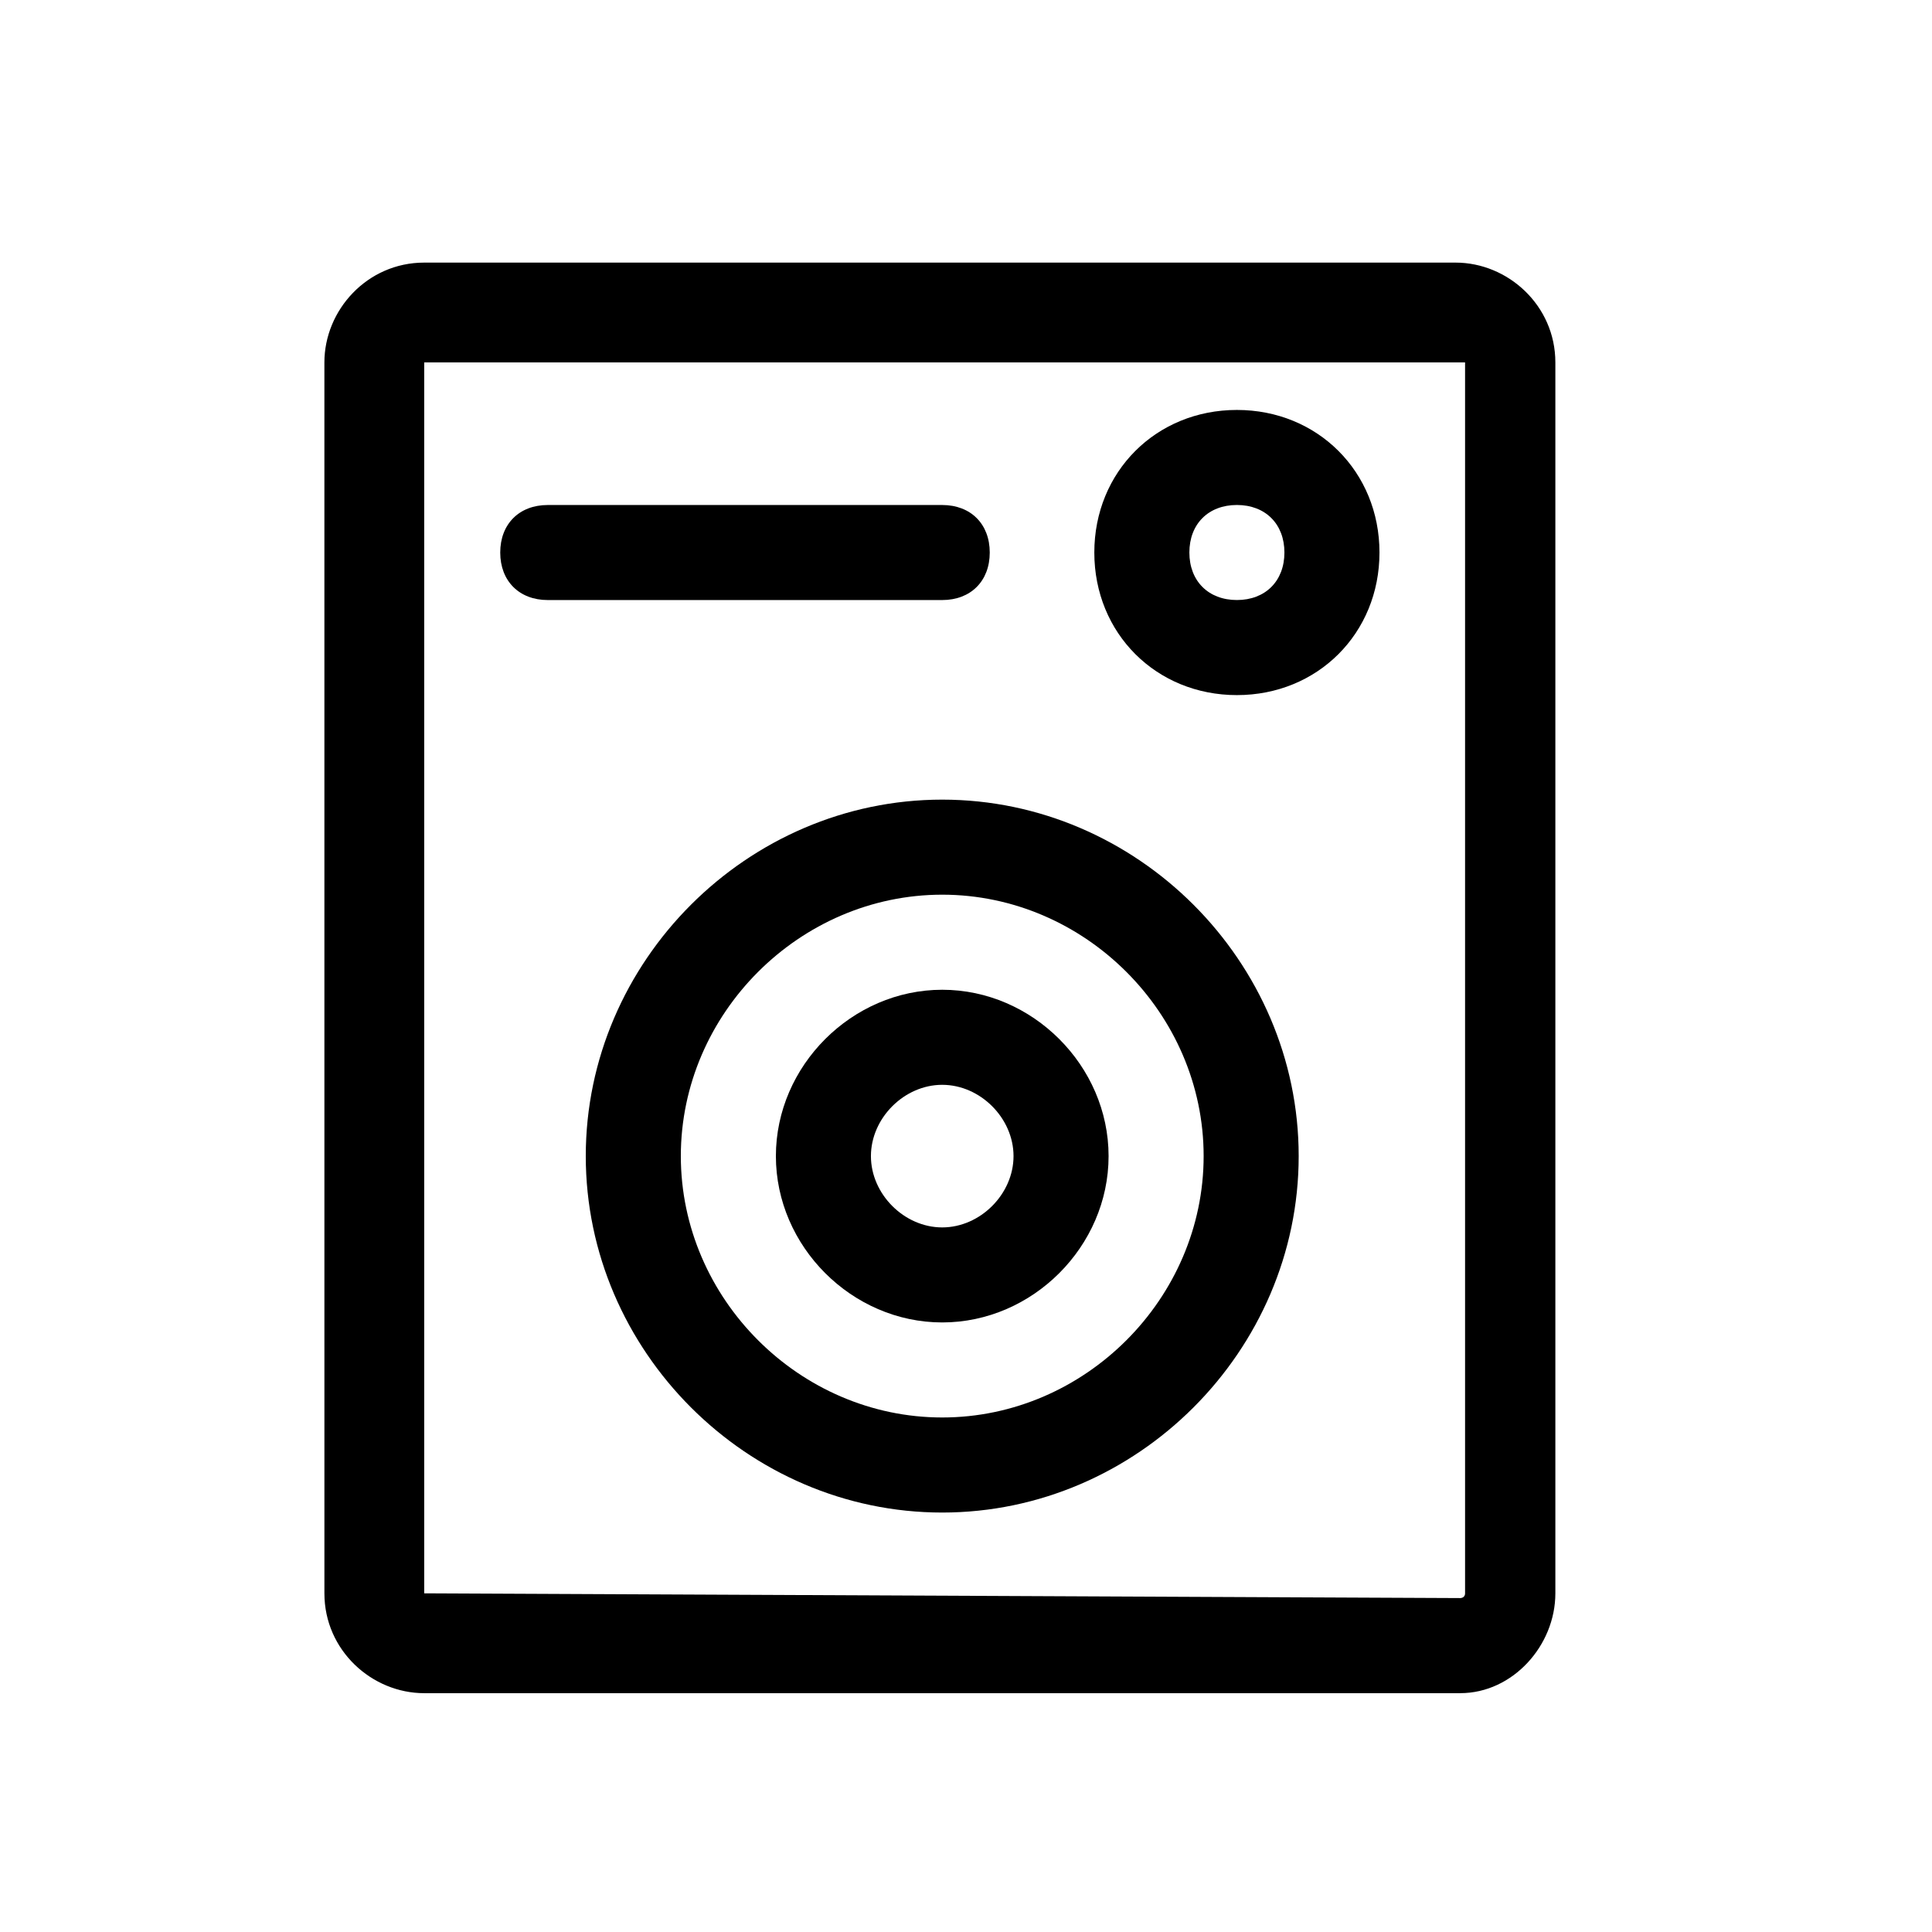 <?xml version="1.0" encoding="UTF-8"?>
<!-- Uploaded to: SVG Repo, www.svgrepo.com, Generator: SVG Repo Mixer Tools -->
<svg fill="#000000" width="800px" height="800px" version="1.1" viewBox="144 144 512 512" xmlns="http://www.w3.org/2000/svg">
 <g>
  <path d="m530.99 592.71h-274.57c-13.855 0-26.449-11.336-26.449-26.449l-0.004-326.22c0-13.855 11.336-26.449 26.449-26.449h273.32c13.855 0 26.449 11.336 26.449 26.449v326.21c0.004 13.855-11.332 26.453-25.188 26.453zm-274.57-352.67v326.21l274.58 1.258s1.258 0 1.258-1.258v-326.21z"/>
  <path d="m393.7 544.84c-51.641 0-94.465-42.824-94.465-94.465s42.824-94.465 94.465-94.465 94.465 42.824 94.465 94.465-42.824 94.465-94.465 94.465zm0-163.74c-37.785 0-69.273 31.488-69.273 69.273s31.488 69.273 69.273 69.273c37.789 0 69.277-31.488 69.277-69.273s-31.488-69.273-69.277-69.273z"/>
  <path d="m393.7 494.46c-23.93 0-44.082-20.152-44.082-44.082 0-23.93 20.152-44.082 44.082-44.082 23.934 0 44.086 20.152 44.086 44.082 0 23.93-20.152 44.082-44.086 44.082zm0-62.973c-10.078 0-18.895 8.816-18.895 18.895 0 10.078 8.816 18.895 18.895 18.895 10.078-0.004 18.895-8.82 18.895-18.898 0-10.074-8.816-18.891-18.895-18.891z"/>
  <path d="m471.79 328.21c-21.41 0-37.785-16.375-37.785-37.785s16.375-37.785 37.785-37.785c21.41 0 37.785 16.375 37.785 37.785s-16.375 37.785-37.785 37.785zm0-50.383c-7.559 0-12.594 5.039-12.594 12.594 0 7.559 5.039 12.594 12.594 12.594 7.559 0 12.594-5.039 12.594-12.594 0-7.555-5.039-12.594-12.594-12.594z"/>
  <path d="m393.7 303.02h-104.54c-7.559 0-12.594-5.039-12.594-12.594 0-7.559 5.039-12.594 12.594-12.594h104.54c7.559 0 12.594 5.039 12.594 12.594 0.004 7.555-5.035 12.594-12.594 12.594z"/>
 </g>
</svg>